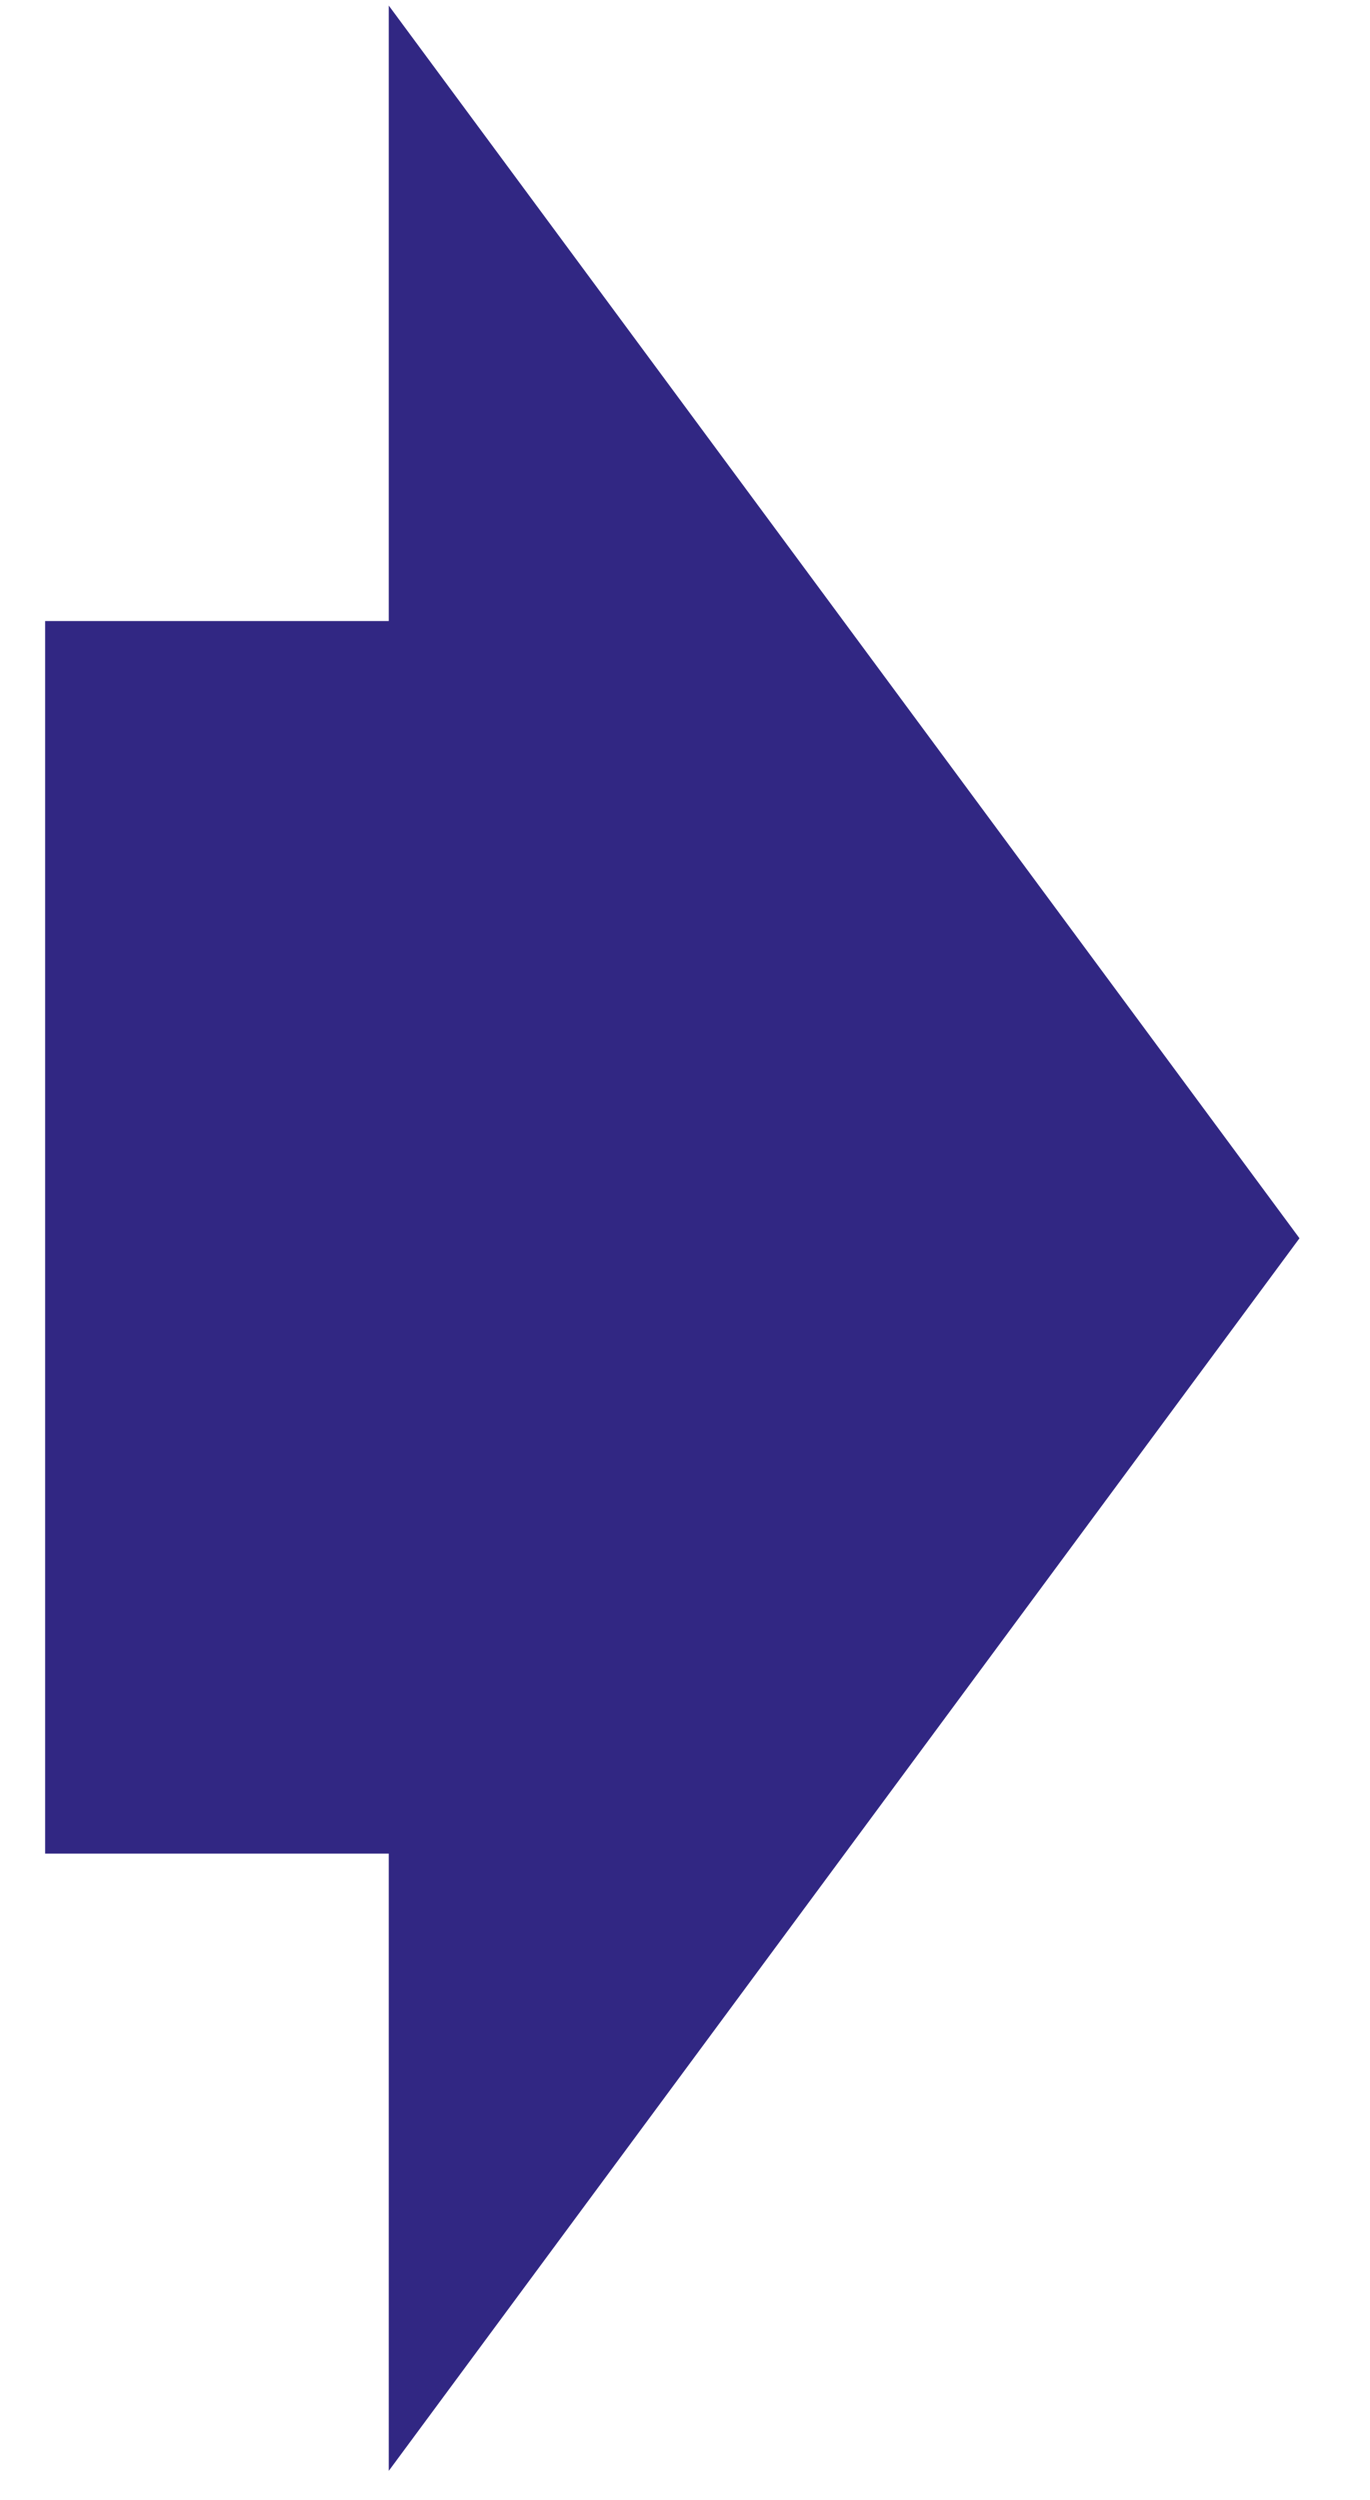 <?xml version="1.0" encoding="UTF-8"?> <svg xmlns="http://www.w3.org/2000/svg" width="17" height="31" viewBox="0 0 17 31" fill="none"> <path d="M0.56 22.986H4.824V30.64L16.125 15.355L4.824 0.069V7.701H0.56V22.986Z" fill="#312783"></path> </svg> 